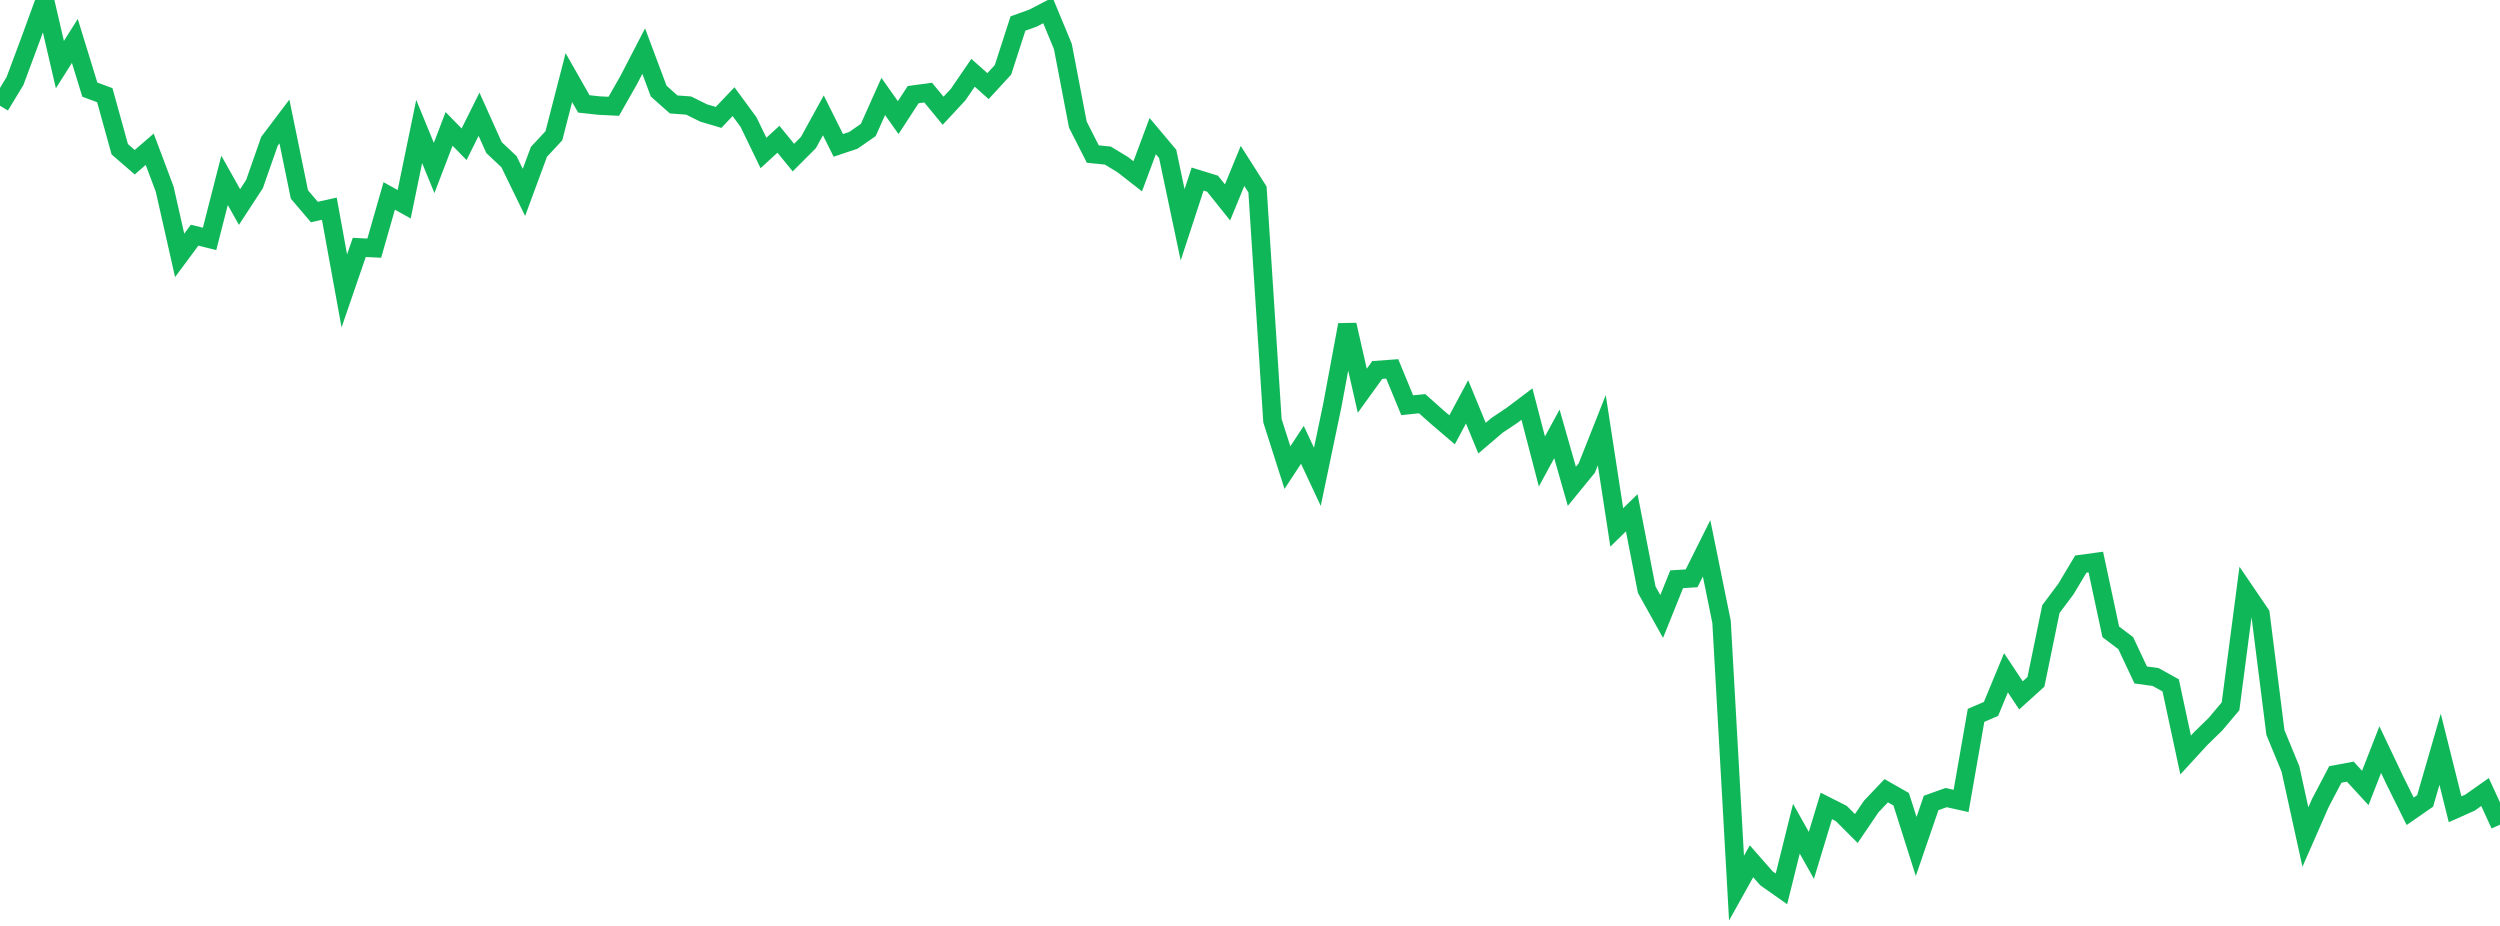 <?xml version="1.0" standalone="no"?>
<!DOCTYPE svg PUBLIC "-//W3C//DTD SVG 1.1//EN" "http://www.w3.org/Graphics/SVG/1.1/DTD/svg11.dtd">
<svg width="135" height="50" viewBox="0 0 135 50" preserveAspectRatio="none" class="sparkline" xmlns="http://www.w3.org/2000/svg"
xmlns:xlink="http://www.w3.org/1999/xlink"><path  class="sparkline--line" d="M 0 5.71 L 0 5.71 L 0.808 4.38 L 1.617 2.21 L 2.425 0 L 3.234 3.49 L 4.042 2.21 L 4.85 4.84 L 5.659 5.14 L 6.467 8.06 L 7.275 8.76 L 8.084 8.06 L 8.892 10.21 L 9.701 13.79 L 10.509 12.7 L 11.317 12.9 L 12.126 9.74 L 12.934 11.18 L 13.743 9.94 L 14.551 7.63 L 15.359 6.56 L 16.168 10.5 L 16.976 11.45 L 17.784 11.27 L 18.593 15.71 L 19.401 13.36 L 20.21 13.4 L 21.018 10.58 L 21.826 11.03 L 22.635 7.1 L 23.443 9.07 L 24.251 6.96 L 25.06 7.79 L 25.868 6.17 L 26.677 7.97 L 27.485 8.73 L 28.293 10.39 L 29.102 8.2 L 29.91 7.33 L 30.719 4.19 L 31.527 5.61 L 32.335 5.7 L 33.144 5.74 L 33.952 4.32 L 34.76 2.76 L 35.569 4.92 L 36.377 5.64 L 37.186 5.7 L 37.994 6.1 L 38.802 6.34 L 39.611 5.49 L 40.419 6.59 L 41.228 8.26 L 42.036 7.52 L 42.844 8.51 L 43.653 7.7 L 44.461 6.23 L 45.269 7.85 L 46.078 7.58 L 46.886 7.02 L 47.695 5.21 L 48.503 6.35 L 49.311 5.11 L 50.12 5 L 50.928 5.98 L 51.737 5.11 L 52.545 3.93 L 53.353 4.65 L 54.162 3.77 L 54.97 1.27 L 55.778 0.98 L 56.587 0.56 L 57.395 2.51 L 58.204 6.73 L 59.012 8.32 L 59.82 8.4 L 60.629 8.89 L 61.437 9.52 L 62.246 7.35 L 63.054 8.31 L 63.862 12.14 L 64.671 9.67 L 65.479 9.92 L 66.287 10.93 L 67.096 8.96 L 67.904 10.23 L 68.713 22.72 L 69.521 25.25 L 70.329 24.02 L 71.138 25.75 L 71.946 21.89 L 72.754 17.54 L 73.563 21.1 L 74.371 19.98 L 75.18 19.92 L 75.988 21.88 L 76.796 21.8 L 77.605 22.52 L 78.413 23.21 L 79.222 21.7 L 80.03 23.66 L 80.838 22.97 L 81.647 22.43 L 82.455 21.82 L 83.263 24.92 L 84.072 23.43 L 84.88 26.26 L 85.689 25.27 L 86.497 23.23 L 87.305 28.48 L 88.114 27.69 L 88.922 31.84 L 89.731 33.29 L 90.539 31.28 L 91.347 31.23 L 92.156 29.61 L 92.964 33.58 L 93.772 47.96 L 94.581 46.51 L 95.389 47.43 L 96.198 48 L 97.006 44.75 L 97.814 46.19 L 98.623 43.52 L 99.431 43.93 L 100.24 44.74 L 101.048 43.55 L 101.856 42.7 L 102.665 43.16 L 103.473 45.71 L 104.281 43.36 L 105.09 43.07 L 105.898 43.25 L 106.707 38.63 L 107.515 38.28 L 108.323 36.33 L 109.132 37.55 L 109.94 36.82 L 110.749 32.89 L 111.557 31.81 L 112.365 30.46 L 113.174 30.35 L 113.982 34.12 L 114.79 34.73 L 115.599 36.45 L 116.407 36.56 L 117.216 37.01 L 118.024 40.77 L 118.832 39.89 L 119.641 39.1 L 120.449 38.14 L 121.257 31.97 L 122.066 33.16 L 122.874 39.56 L 123.683 41.52 L 124.491 45.2 L 125.299 43.36 L 126.108 41.82 L 126.916 41.67 L 127.725 42.55 L 128.533 40.48 L 129.341 42.18 L 130.15 43.81 L 130.958 43.25 L 131.766 40.46 L 132.575 43.7 L 133.383 43.34 L 134.192 42.77 L 135 44.53" fill="none" stroke-width="1" stroke="#10b759"></path></svg>